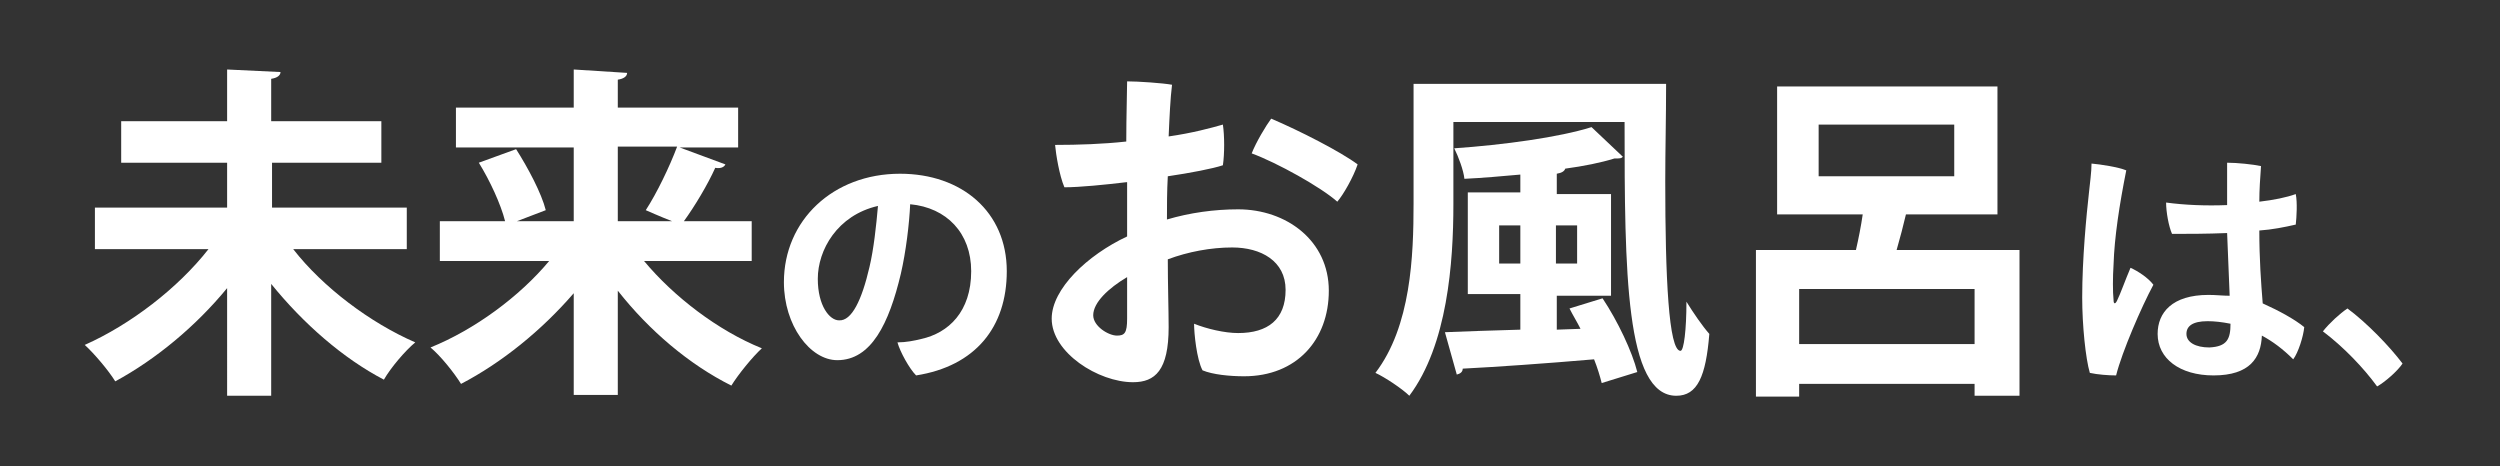 <?xml version="1.0" encoding="utf-8"?>
<!-- Generator: Adobe Illustrator 27.9.1, SVG Export Plug-In . SVG Version: 6.00 Build 0)  -->
<svg version="1.1" id="_レイヤー_1" xmlns="http://www.w3.org/2000/svg" xmlns:xlink="http://www.w3.org/1999/xlink" x="0px"
	 y="0px" viewBox="0 0 295 55" style="enable-background:new 0 0 295 55;" xml:space="preserve">
<rect x="0" y="0" width="295" height="55" fill="#333333" stroke="none"/>
<style type="text/css">
	.st0{fill:#FFFFFF;}
</style>
<g>
	<path class="st0" d="M47.9,29.4H34.6c3.5,4.5,9.1,8.7,14.4,11c-1.2,1-2.9,3-3.7,4.4c-4.8-2.5-9.5-6.6-13.3-11.3v13.2h-5.2V34
		c-3.7,4.5-8.4,8.4-13.2,11c-0.8-1.3-2.5-3.3-3.6-4.3c5.4-2.4,11-6.7,14.6-11.3H11.2v-4.9h15.6v-5.3H14.3v-4.9h12.5V8.2l6.3,0.3
		c0,0.4-0.4,0.7-1.1,0.8v5H45v4.9H32.1v5.3h15.9V29.4z"/>
	<path class="st0" d="M88.7,30.8H76c3.5,4.2,8.7,8.2,13.9,10.3c-1.1,1-2.8,3.1-3.6,4.4C81.3,43,76.6,39,72.9,34.3v12.3h-5.2v-12
		c-3.8,4.4-8.5,8.2-13.3,10.7c-0.8-1.3-2.4-3.3-3.6-4.3C56,38.9,61.3,35,64.8,30.8H51.9v-4.7h7.7c-0.5-2-1.8-4.8-3.1-6.9l4.4-1.6
		c1.4,2.2,3,5.2,3.5,7.2L61,26.1h6.7v-8.7H53.8v-4.7h13.9V8.2L74,8.6c0,0.4-0.4,0.7-1.1,0.8v3.3h14.2v4.7h-6.9l5.4,2
		c-0.2,0.4-0.7,0.5-1.2,0.4c-0.9,2-2.4,4.5-3.7,6.3h8V30.8z M72.9,17.4v8.7h6.4c-1.3-0.5-3.1-1.3-3.1-1.3c1.3-2,2.8-5.1,3.7-7.5
		H72.9z"/>
	<path class="st0" d="M118.8,32c0,6.6-3.7,11.2-10.7,12.3c-0.8-0.8-1.9-2.8-2.2-3.9c1,0,2-0.2,2.8-0.4c3.2-0.7,5.9-3.2,5.9-8
		c0-4.5-2.9-7.5-7.2-7.9c-0.1,2.3-0.5,5.6-1.1,8.2c-1.4,5.9-3.5,10.2-7.5,10.2c-3.2,0-6.3-4.1-6.3-9.2c0-7.3,5.8-12.8,13.7-12.8
		C113.5,20.5,118.8,25,118.8,32z M102.6,31.5c0.5-2.1,0.8-4.9,1-7.2c-4.8,1.1-7.1,5.2-7.1,8.6c0,3.2,1.4,4.9,2.5,4.9
		C100.5,37.9,101.7,35.4,102.6,31.5z"/>
	<path class="st0" d="M132.9,21.5c-2.5,0.3-5.5,0.6-7.3,0.6c-0.6-1.4-1-3.9-1.1-5c2.7,0,5.7-0.1,8.4-0.4c0-3,0.1-5.9,0.1-7.1
		c1.3,0,4.2,0.2,5.3,0.4c-0.2,1.6-0.3,3.8-0.4,6.1c2.8-0.4,5-1,6.4-1.4c0.2,1.3,0.2,3.5,0,4.8c-1.2,0.4-3.8,0.9-6.5,1.3
		c-0.1,1.8-0.1,3.5-0.1,5.1c2.7-0.8,5.6-1.2,8.4-1.2c5.7,0,10.7,3.7,10.7,9.6c0,5.8-3.8,10.1-10,10.1c-1.7,0-3.7-0.2-4.9-0.7
		c-0.7-1.3-1-4.4-1-5.5c1.5,0.6,3.6,1.1,5.2,1.1c3.5,0,5.6-1.6,5.6-5.1c0-3.4-2.9-5-6.3-5c-2.5,0-5.2,0.5-7.6,1.4
		c0,2.9,0.1,6.1,0.1,8c0,5.1-1.6,6.5-4.2,6.5c-4.1,0-9.6-3.5-9.6-7.5c0-3.5,4.2-7.5,8.9-9.7c0-2.2,0-4.1,0-5.4V21.5z M133,32.7
		c-2.2,1.3-4,3-4,4.5c0,1.3,1.8,2.4,2.8,2.4c0.9,0,1.2-0.3,1.2-2V32.7z M160.2,19.4c-0.5,1.5-1.7,3.6-2.4,4.4
		c-1.9-1.7-7.1-4.6-10.1-5.7c0.5-1.3,1.7-3.3,2.3-4.1C153.3,15.4,158.2,17.9,160.2,19.4z"/>
	<path class="st0" d="M166.9,9.9h29.7c0,4-0.1,7.8-0.1,11.5c0,11.3,0.4,20,1.8,20c0.4,0,0.7-2.5,0.7-5.8c0.8,1.3,1.9,2.9,2.7,3.8
		c-0.4,5-1.4,7.3-3.9,7.3c-6,0-6.1-14.7-6.1-32.3h-20.2v9.7c0,6.9-0.7,16.6-5.2,22.6c-0.8-0.8-2.9-2.2-4-2.7
		c4.2-5.5,4.5-13.8,4.5-20V9.9z M179.4,22.9v-2.3c-2.2,0.2-4.5,0.4-6.6,0.5c-0.1-1-0.7-2.6-1.2-3.6c5.8-0.4,12.4-1.3,16.2-2.5
		l3.7,3.5c-0.2,0.2-0.3,0.2-1,0.2c-1.6,0.5-3.6,0.9-5.8,1.2c-0.1,0.3-0.4,0.5-1,0.6v2.4h6.4v12h-6.4v4l2.8-0.1
		c-0.4-0.8-0.9-1.6-1.3-2.4l3.9-1.2c1.8,2.7,3.5,6.3,4.1,8.7l-4.2,1.3c-0.2-0.8-0.5-1.8-0.9-2.8c-5.8,0.5-11.6,0.9-15.5,1.1
		c0,0.4-0.3,0.6-0.7,0.7l-1.4-5c2.3-0.1,5.5-0.2,8.9-0.3v-4.2h-6.2v-12H179.4z M176.9,31.1h2.5v-4.5h-2.5V31.1z M186.1,26.6h-2.5
		v4.5h2.5V26.6z"/>
	<path class="st0" d="M224.9,25.3c-0.3,1.3-0.7,2.8-1.1,4.2h14.5v17.2H233v-1.4h-20.7v1.5h-5.1V29.5H219c0.3-1.3,0.6-2.8,0.8-4.2
		h-10.1V10.2h26v15.1H224.9z M212.3,40.6H233v-6.5h-20.7V40.6z M214.6,14.7v6.1h16v-6.1H214.6z"/>
	<path class="st0" d="M254.1,33.6c-1.4,2.6-3.7,7.9-4.4,10.7c-0.9,0-2.2-0.1-3.1-0.3c-0.5-1.7-0.9-5.6-0.9-8.9
		c0-4.6,0.5-9.7,0.8-12.4c0.1-1,0.3-2.4,0.3-3.4c1.1,0.1,3.1,0.4,4.1,0.8c-0.8,4-1.4,7.9-1.5,11.1c-0.1,1.5-0.1,3.3,0,4.2
		c0,0.5,0.2,0.5,0.4,0.1c0.4-0.8,1-2.5,1.6-3.9C252.3,32,253.5,32.8,254.1,33.6z M271.9,38.6c-0.1,1.1-0.7,3-1.3,3.8
		c-1.2-1.2-2.4-2.1-3.7-2.8c-0.1,2.6-1.4,4.7-5.7,4.7c-4,0-6.6-2-6.6-4.9c0-2.5,1.7-4.6,6-4.6c0.9,0,1.7,0.1,2.5,0.1
		c-0.1-2.3-0.2-5.1-0.3-7.4c-2.4,0.1-4.7,0.1-6.5,0.1c-0.4-0.9-0.7-2.6-0.7-3.7c2.2,0.3,4.7,0.4,7.2,0.3c0-2.2,0-4,0-5
		c1.2,0,3.1,0.2,4,0.4c-0.1,1.4-0.2,2.8-0.2,4.2c1.7-0.2,3.2-0.5,4.3-0.9c0.2,1,0.1,2.7,0,3.6c-1.3,0.3-2.8,0.6-4.3,0.7
		c0,3.4,0.2,6.1,0.4,8.6C269,36.7,270.8,37.7,271.9,38.6z M263.2,38.2c-1-0.2-1.9-0.3-2.7-0.3c-1.8,0-2.5,0.6-2.5,1.5
		c0,1,1.1,1.6,2.7,1.6C262.8,40.9,263.2,40,263.2,38.2z"/>
	<path class="st0" d="M280.5,45.6c-1.6-2.2-4-4.7-6.4-6.5c0.8-1,2-2.1,2.9-2.7c2.3,1.7,5,4.5,6.5,6.5
		C282.9,43.8,281.4,45.1,280.5,45.6z"/>
</g>
</svg>
